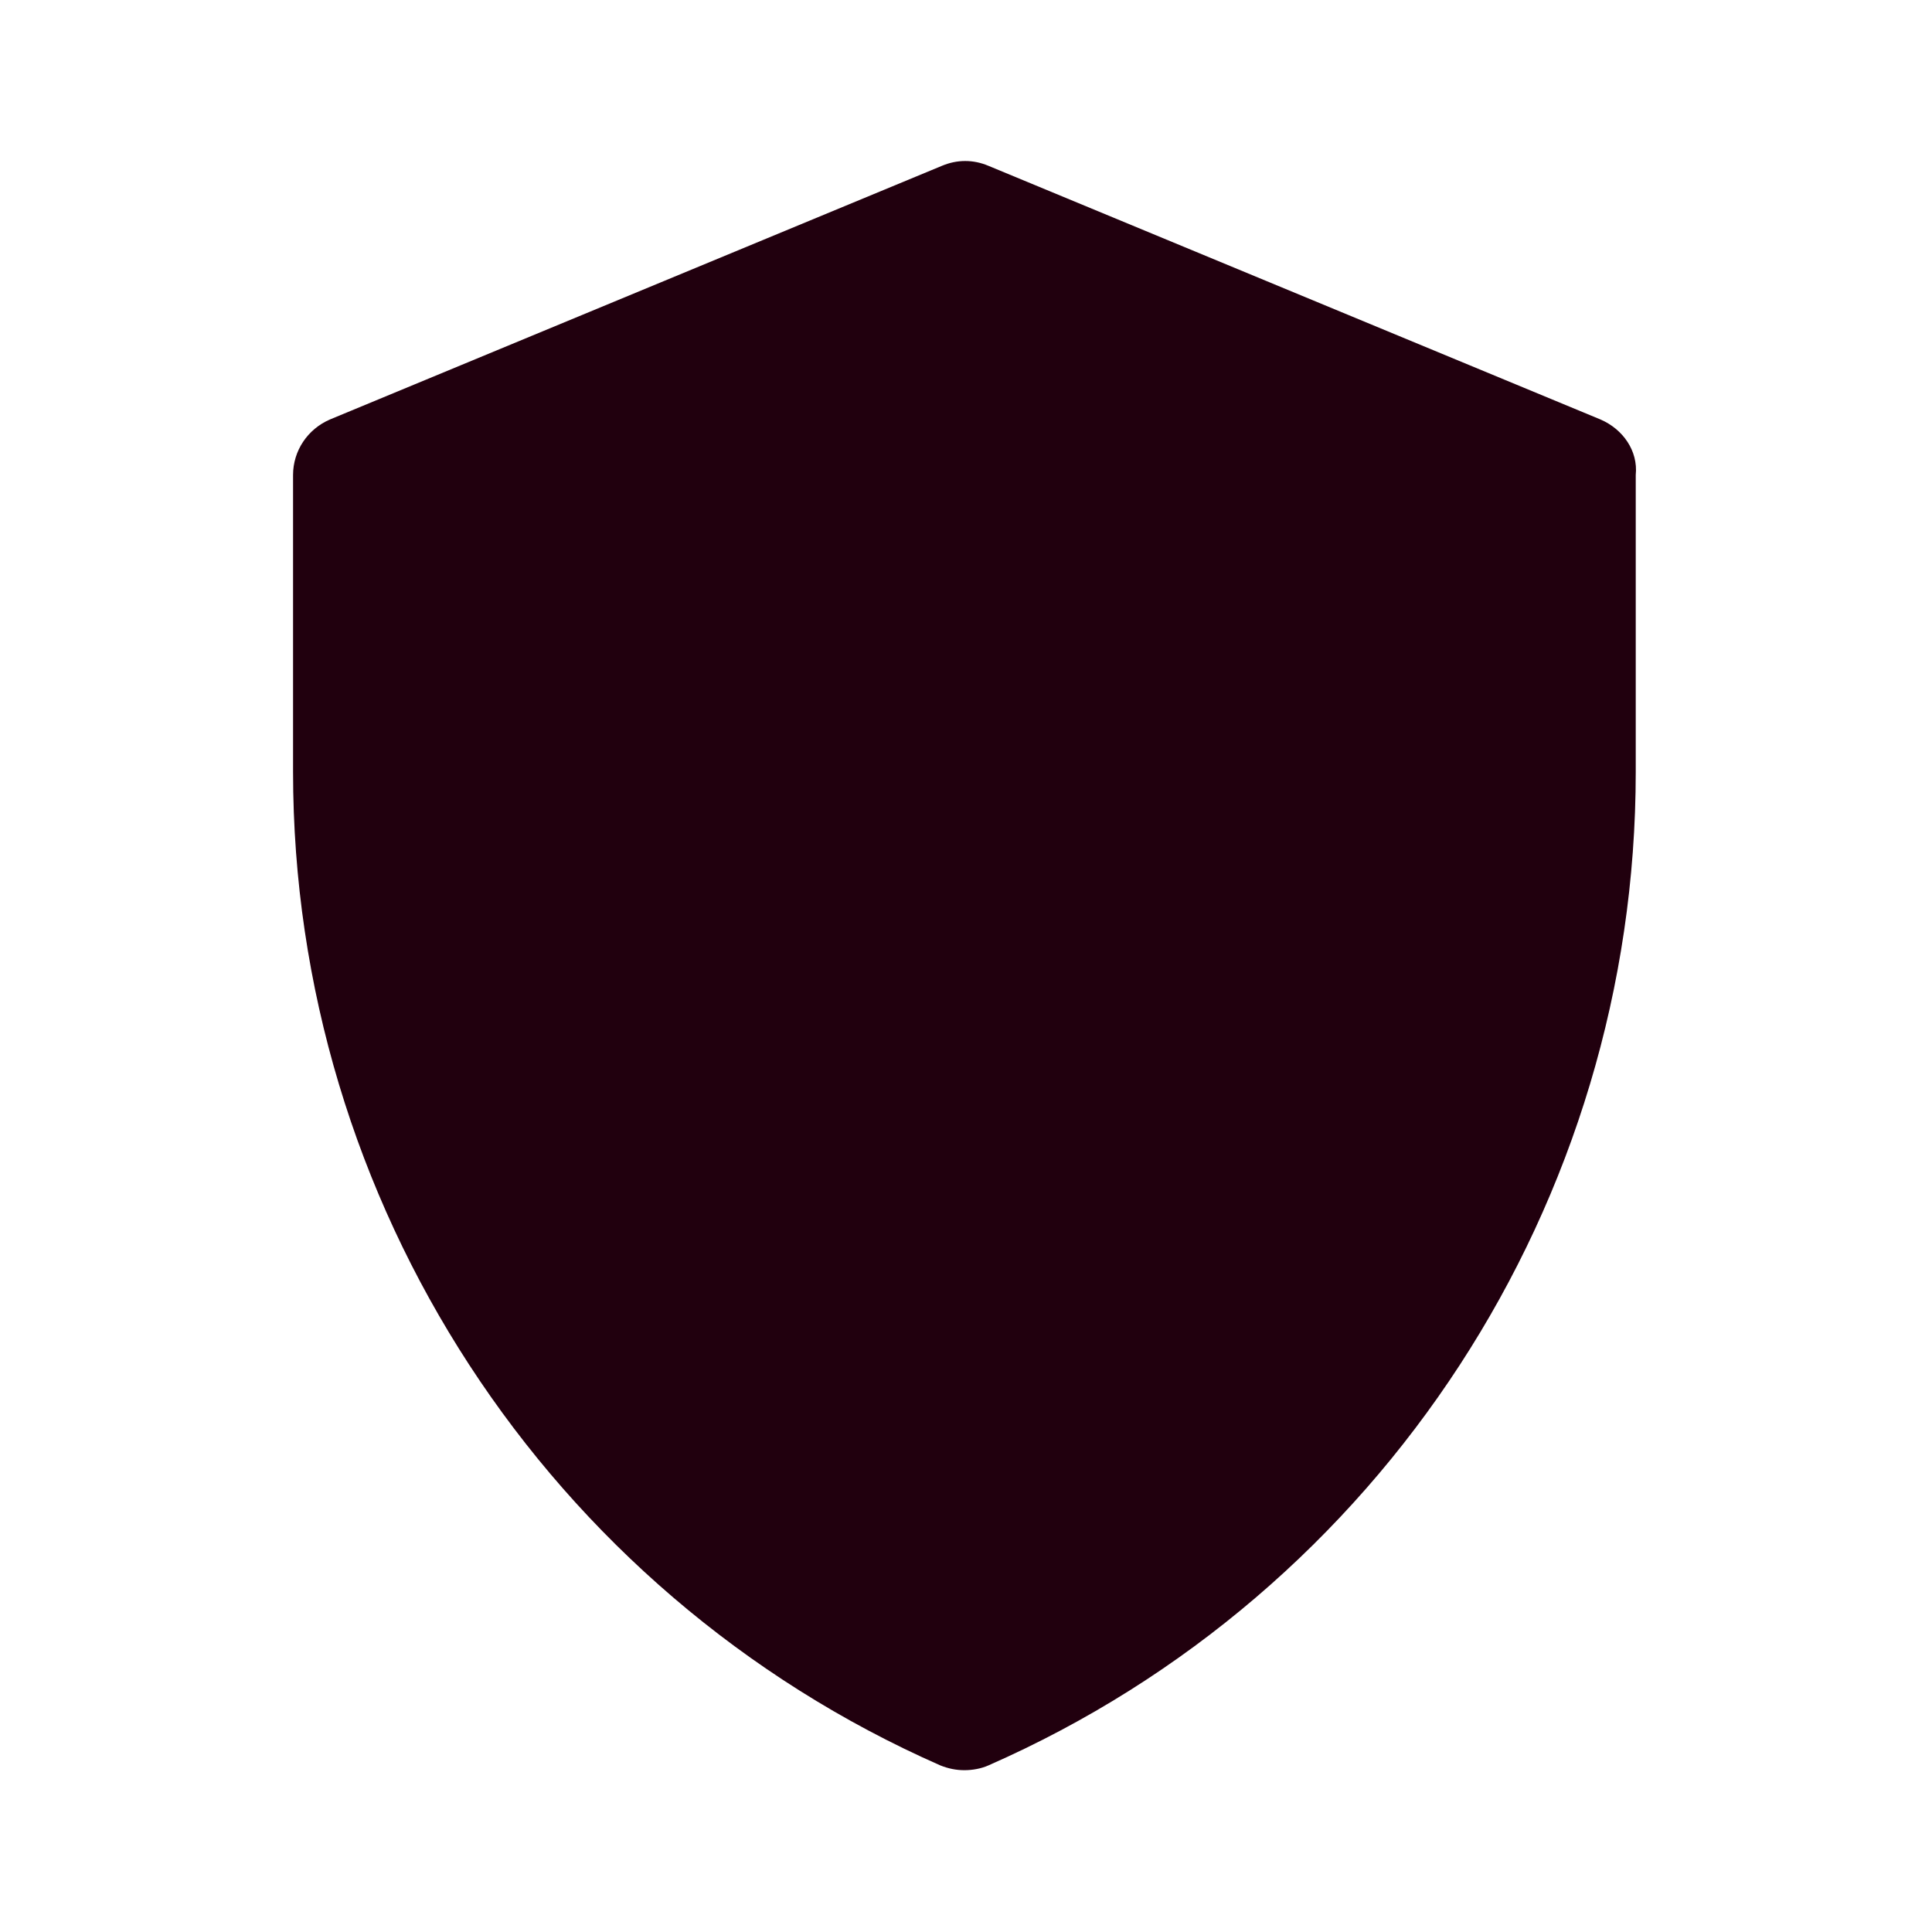 <svg width="32" height="32" viewBox="0 0 32 32" fill="none" xmlns="http://www.w3.org/2000/svg">
<path d="M26.507 6.947L16.373 2.747C16.12 2.64 15.854 2.64 15.6 2.747L5.467 6.947C5.094 7.107 4.854 7.467 4.854 7.867V12.787C4.854 19.907 9.067 26.374 15.573 29.24C15.707 29.294 15.84 29.32 15.973 29.32C16.107 29.32 16.253 29.294 16.373 29.24C22.893 26.374 27.093 19.907 27.093 12.787V7.867C27.134 7.467 26.88 7.107 26.507 6.947Z" fill="#21000E"/>
</svg>
